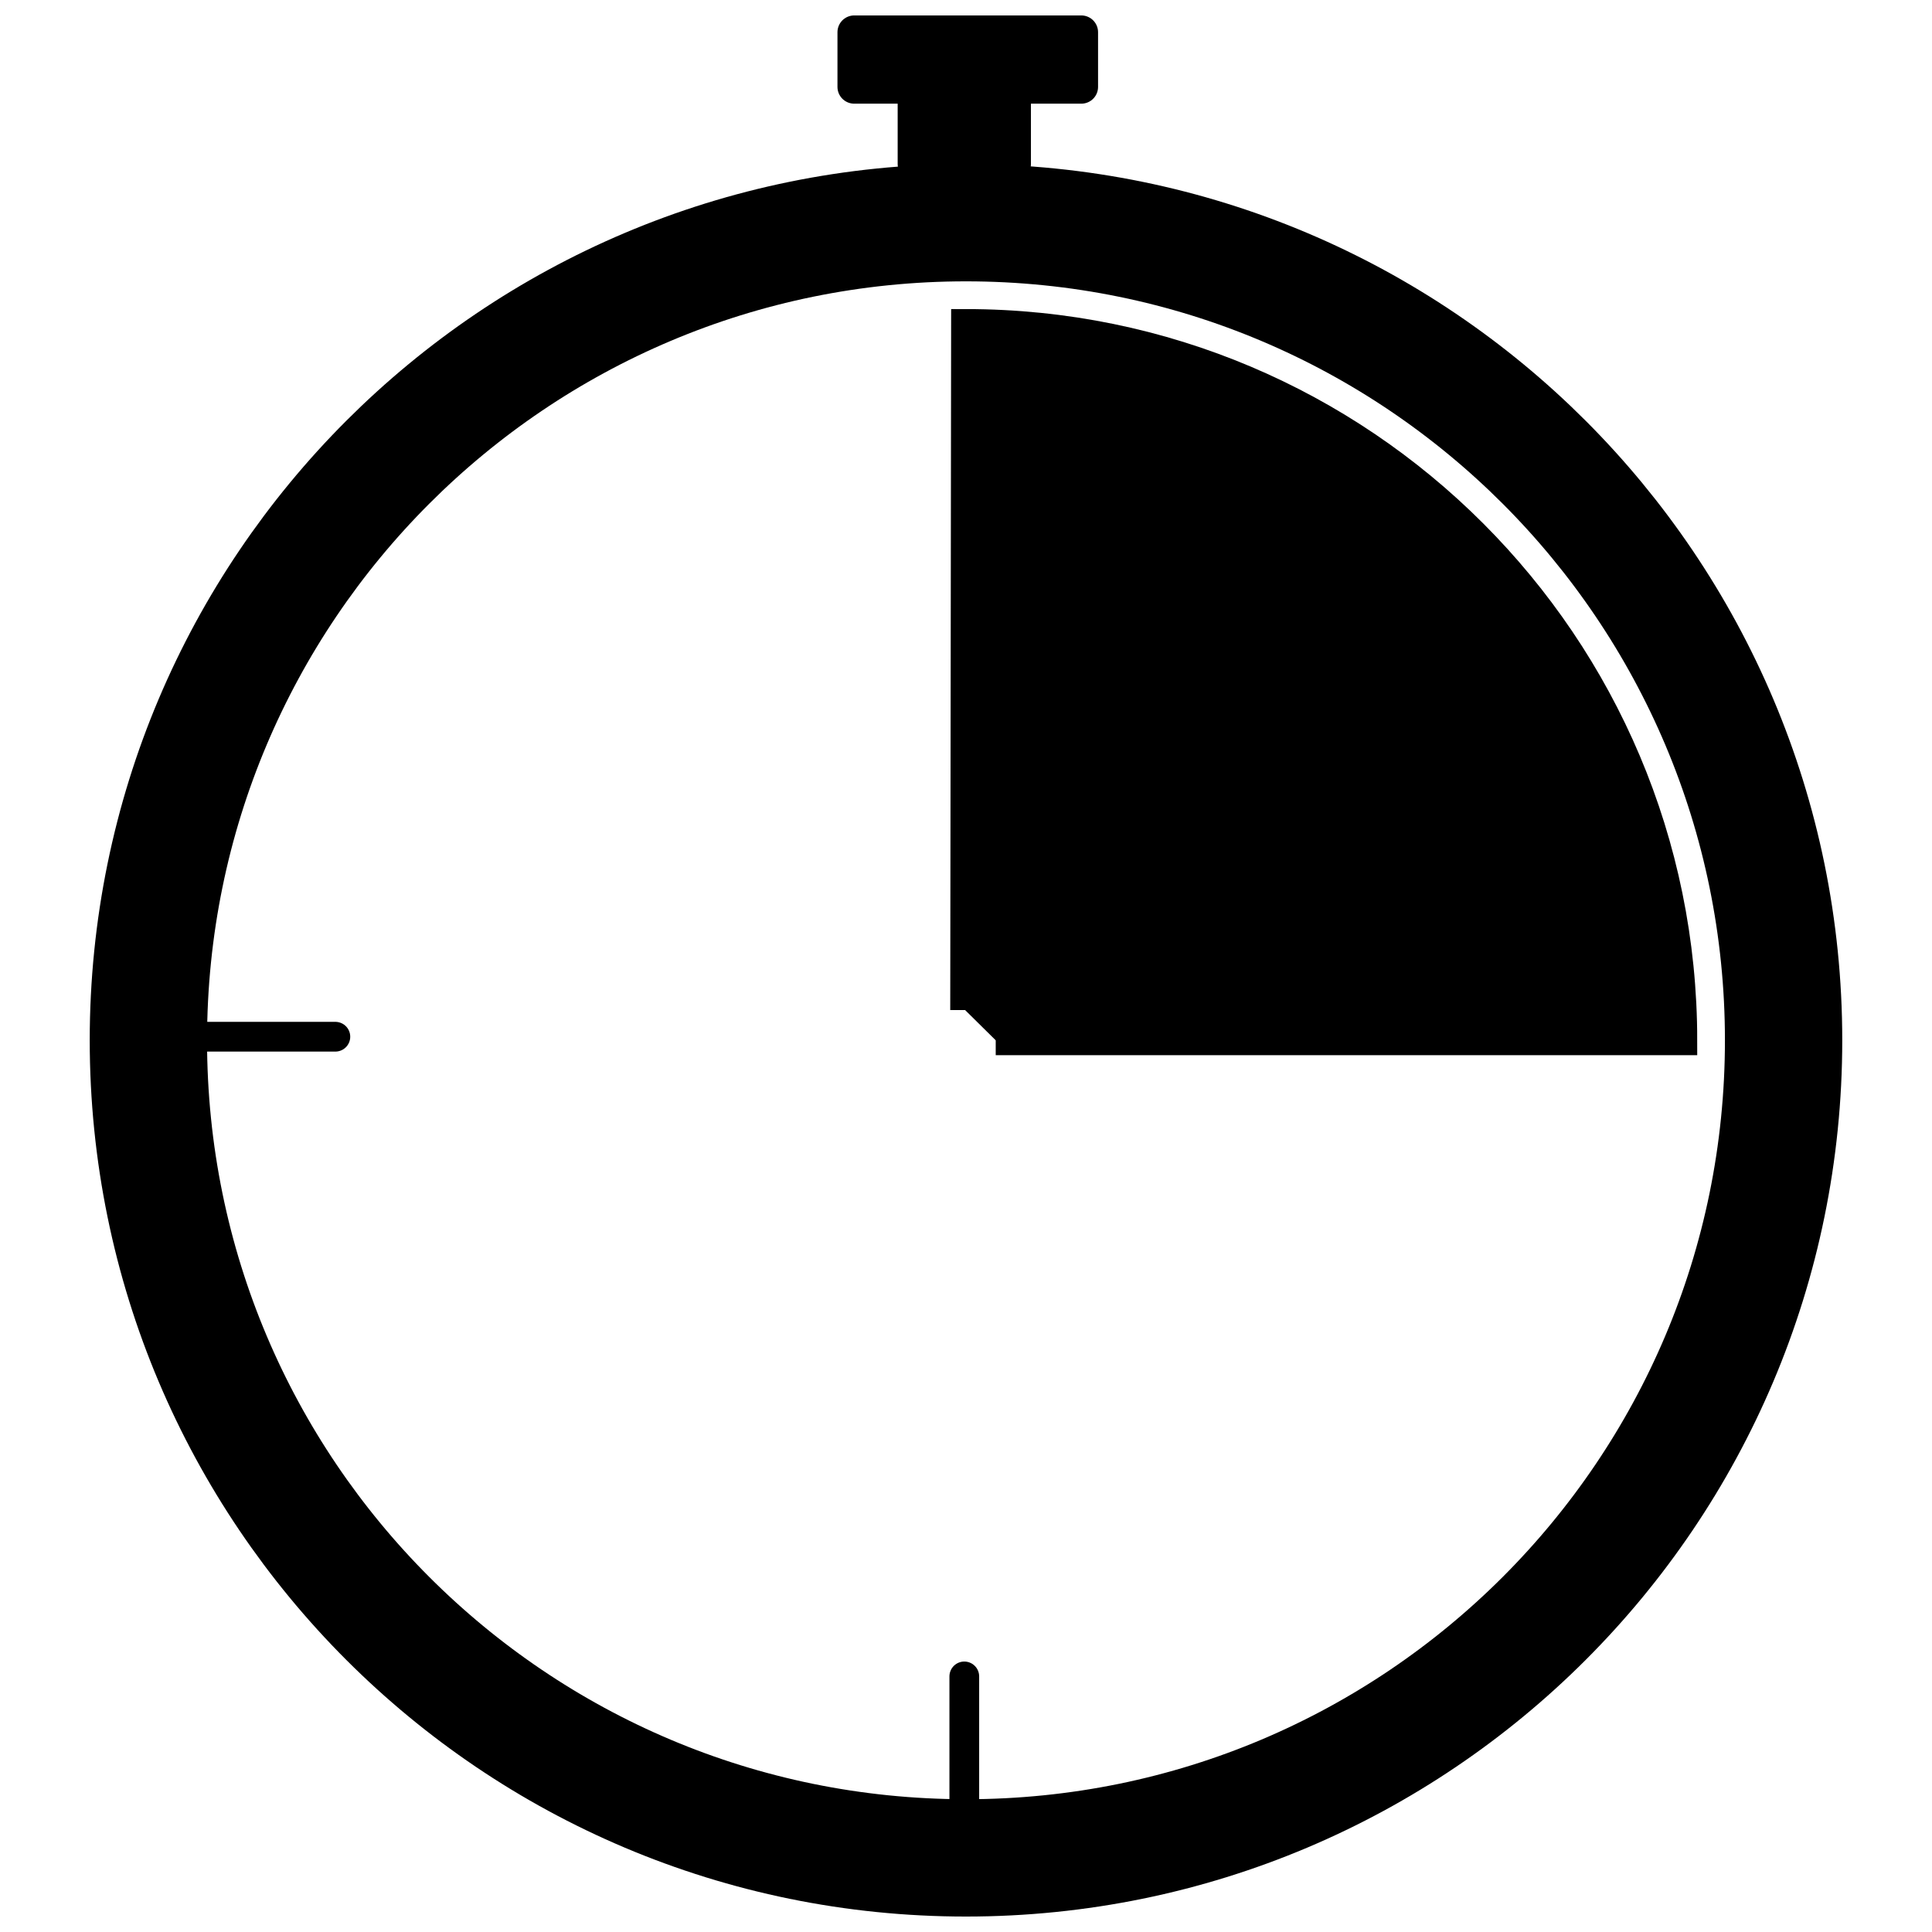 <?xml version="1.0" encoding="UTF-8"?>
<!-- Uploaded to: ICON Repo, www.iconrepo.com, Generator: ICON Repo Mixer Tools -->
<svg width="800px" height="800px" version="1.1" viewBox="144 144 512 512" xmlns="http://www.w3.org/2000/svg">
 <defs>
  <clipPath id="b">
   <path d="m148.09 148.09h503.81v503.81h-503.81z"/>
  </clipPath>
  <clipPath id="a">
   <path d="m365 148.09h70v23.906h-70z"/>
  </clipPath>
 </defs>
 <g clip-path="url(#b)">
  <path transform="matrix(7.879 0 0 7.879 167.78 148.09)" d="m56.973 34.471c0 15.193-12.308 27.5-27.5 27.5-15.193 0-27.5-12.307-27.5-27.5 0-15.183 12.307-27.5 27.5-27.5 15.193 4.96e-4 27.5 12.318 27.5 27.5z" fill="none" stroke="#000000" stroke-width="3.946"/>
 </g>
 <path transform="matrix(7.879 0 0 7.879 167.78 148.09)" d="m29.416 55.867v4.841zm0 0" fill="none" stroke="#000000" stroke-linecap="round" stroke-linejoin="round"/>
 <path transform="matrix(7.879 0 0 7.879 167.78 148.09)" d="m8.262 34.351h-4.83zm0 0" fill="none" stroke="#000000" stroke-linecap="round" stroke-linejoin="round"/>
 <path transform="matrix(7.879 0 0 7.879 167.78 148.09)" d="m27.693 1.542h3.446v3.458h-3.446zm0 0" stroke="#000000" stroke-linecap="round" stroke-linejoin="round" stroke-width="1.036"/>
 <path d="m370.38 152.54h60.172v14.496h-60.172z"/>
 <g clip-path="url(#a)">
  <path transform="matrix(7.879 0 0 7.879 167.78 148.09)" d="m25.714 0.564h7.637v1.84h-7.637zm0 0" fill="none" stroke="#000000" stroke-linecap="round" stroke-linejoin="round" stroke-width="1.128"/>
 </g>
 <path transform="matrix(7.879 0 0 7.879 167.78 148.09)" d="m29.443 33.454c0-0.75 0.03-23.077 0.03-23.077 13.311 0 24.095 10.792 24.095 24.095l-23.095-4.96e-4" stroke="#000000"/>
</svg>